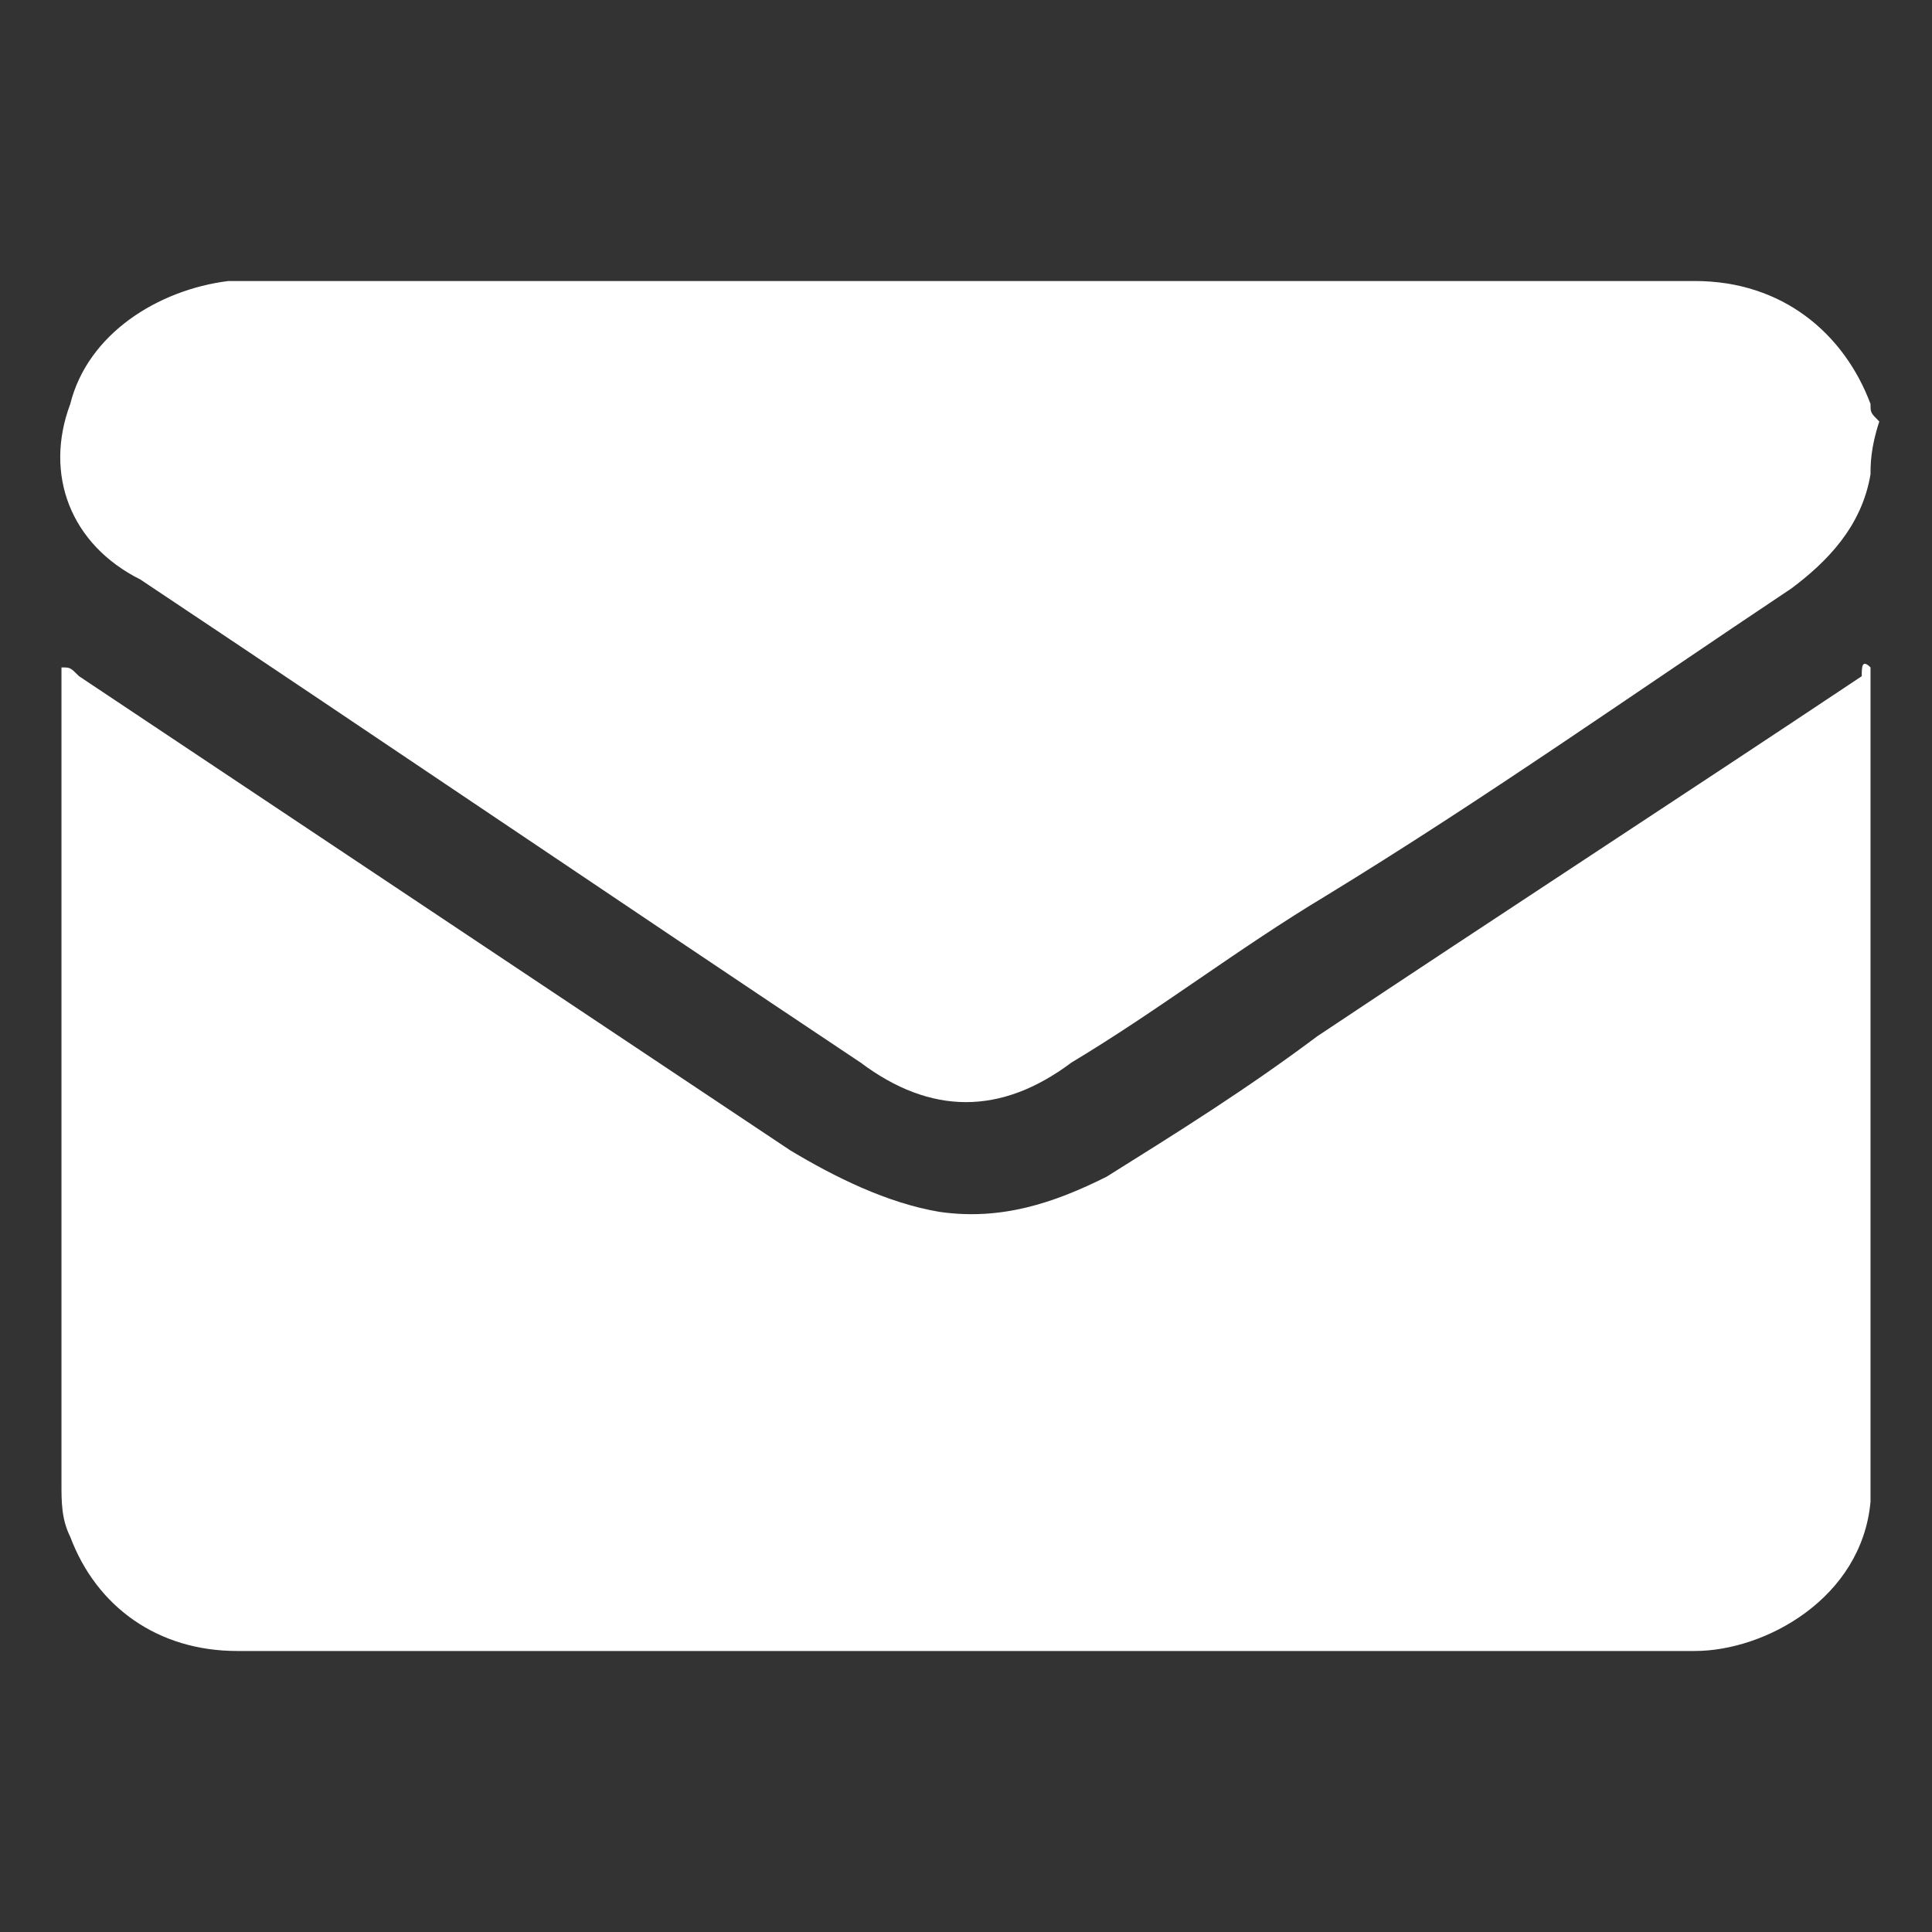 <?xml version="1.0" encoding="UTF-8"?>
<svg xmlns="http://www.w3.org/2000/svg" xmlns:xlink="http://www.w3.org/1999/xlink" version="1.1" id="Layer_1" x="0px" y="0px" viewBox="0 0 22 22" style="enable-background:new 0 0 22 22;" xml:space="preserve">
<rect x="0" y="0" width="22" height="22" fill="#333333" stroke="none"/>
<style type="text/css">
	.st0{fill:#FFFFFF;}
</style>
<g>
	<path class="st0" d="M21.3,7.6c0,3.2,0,6.3,0,9.5c-0.1,1.1-1.2,1.7-2,1.7c-5.5,0-11.1,0-16.6,0c-0.9,0-1.6-0.5-1.9-1.3   c-0.1-0.2-0.1-0.4-0.1-0.6c0-3,0-6,0-9.1c0-0.1,0-0.2,0-0.2c0.1,0,0.1,0,0.2,0.1c2.7,1.8,5.4,3.6,8.1,5.4c0.5,0.3,1.1,0.6,1.7,0.7   c0.7,0.1,1.3-0.1,1.9-0.4c0.8-0.5,1.6-1,2.4-1.6c2.1-1.4,4.1-2.7,6.2-4.1C21.2,7.6,21.2,7.5,21.3,7.6z"></path>
	<path class="st0" d="M21.3,5.4C21.3,5.5,21.3,5.5,21.3,5.4c-0.1,0.6-0.5,1-0.9,1.3c-1.8,1.2-3.5,2.4-5.3,3.5   c-1,0.6-1.9,1.3-2.9,1.9c-0.8,0.6-1.6,0.6-2.4,0c-2.7-1.8-5.5-3.7-8.2-5.5C0.8,6.2,0.5,5.4,0.8,4.6c0.2-0.8,1-1.3,1.8-1.4   c0,0,0.1,0,0.1,0c5.5,0,11.1,0,16.6,0c1,0,1.7,0.6,2,1.4c0,0.1,0,0.1,0.1,0.2C21.3,5.1,21.3,5.3,21.3,5.4z"></path>
</g>
</svg>
